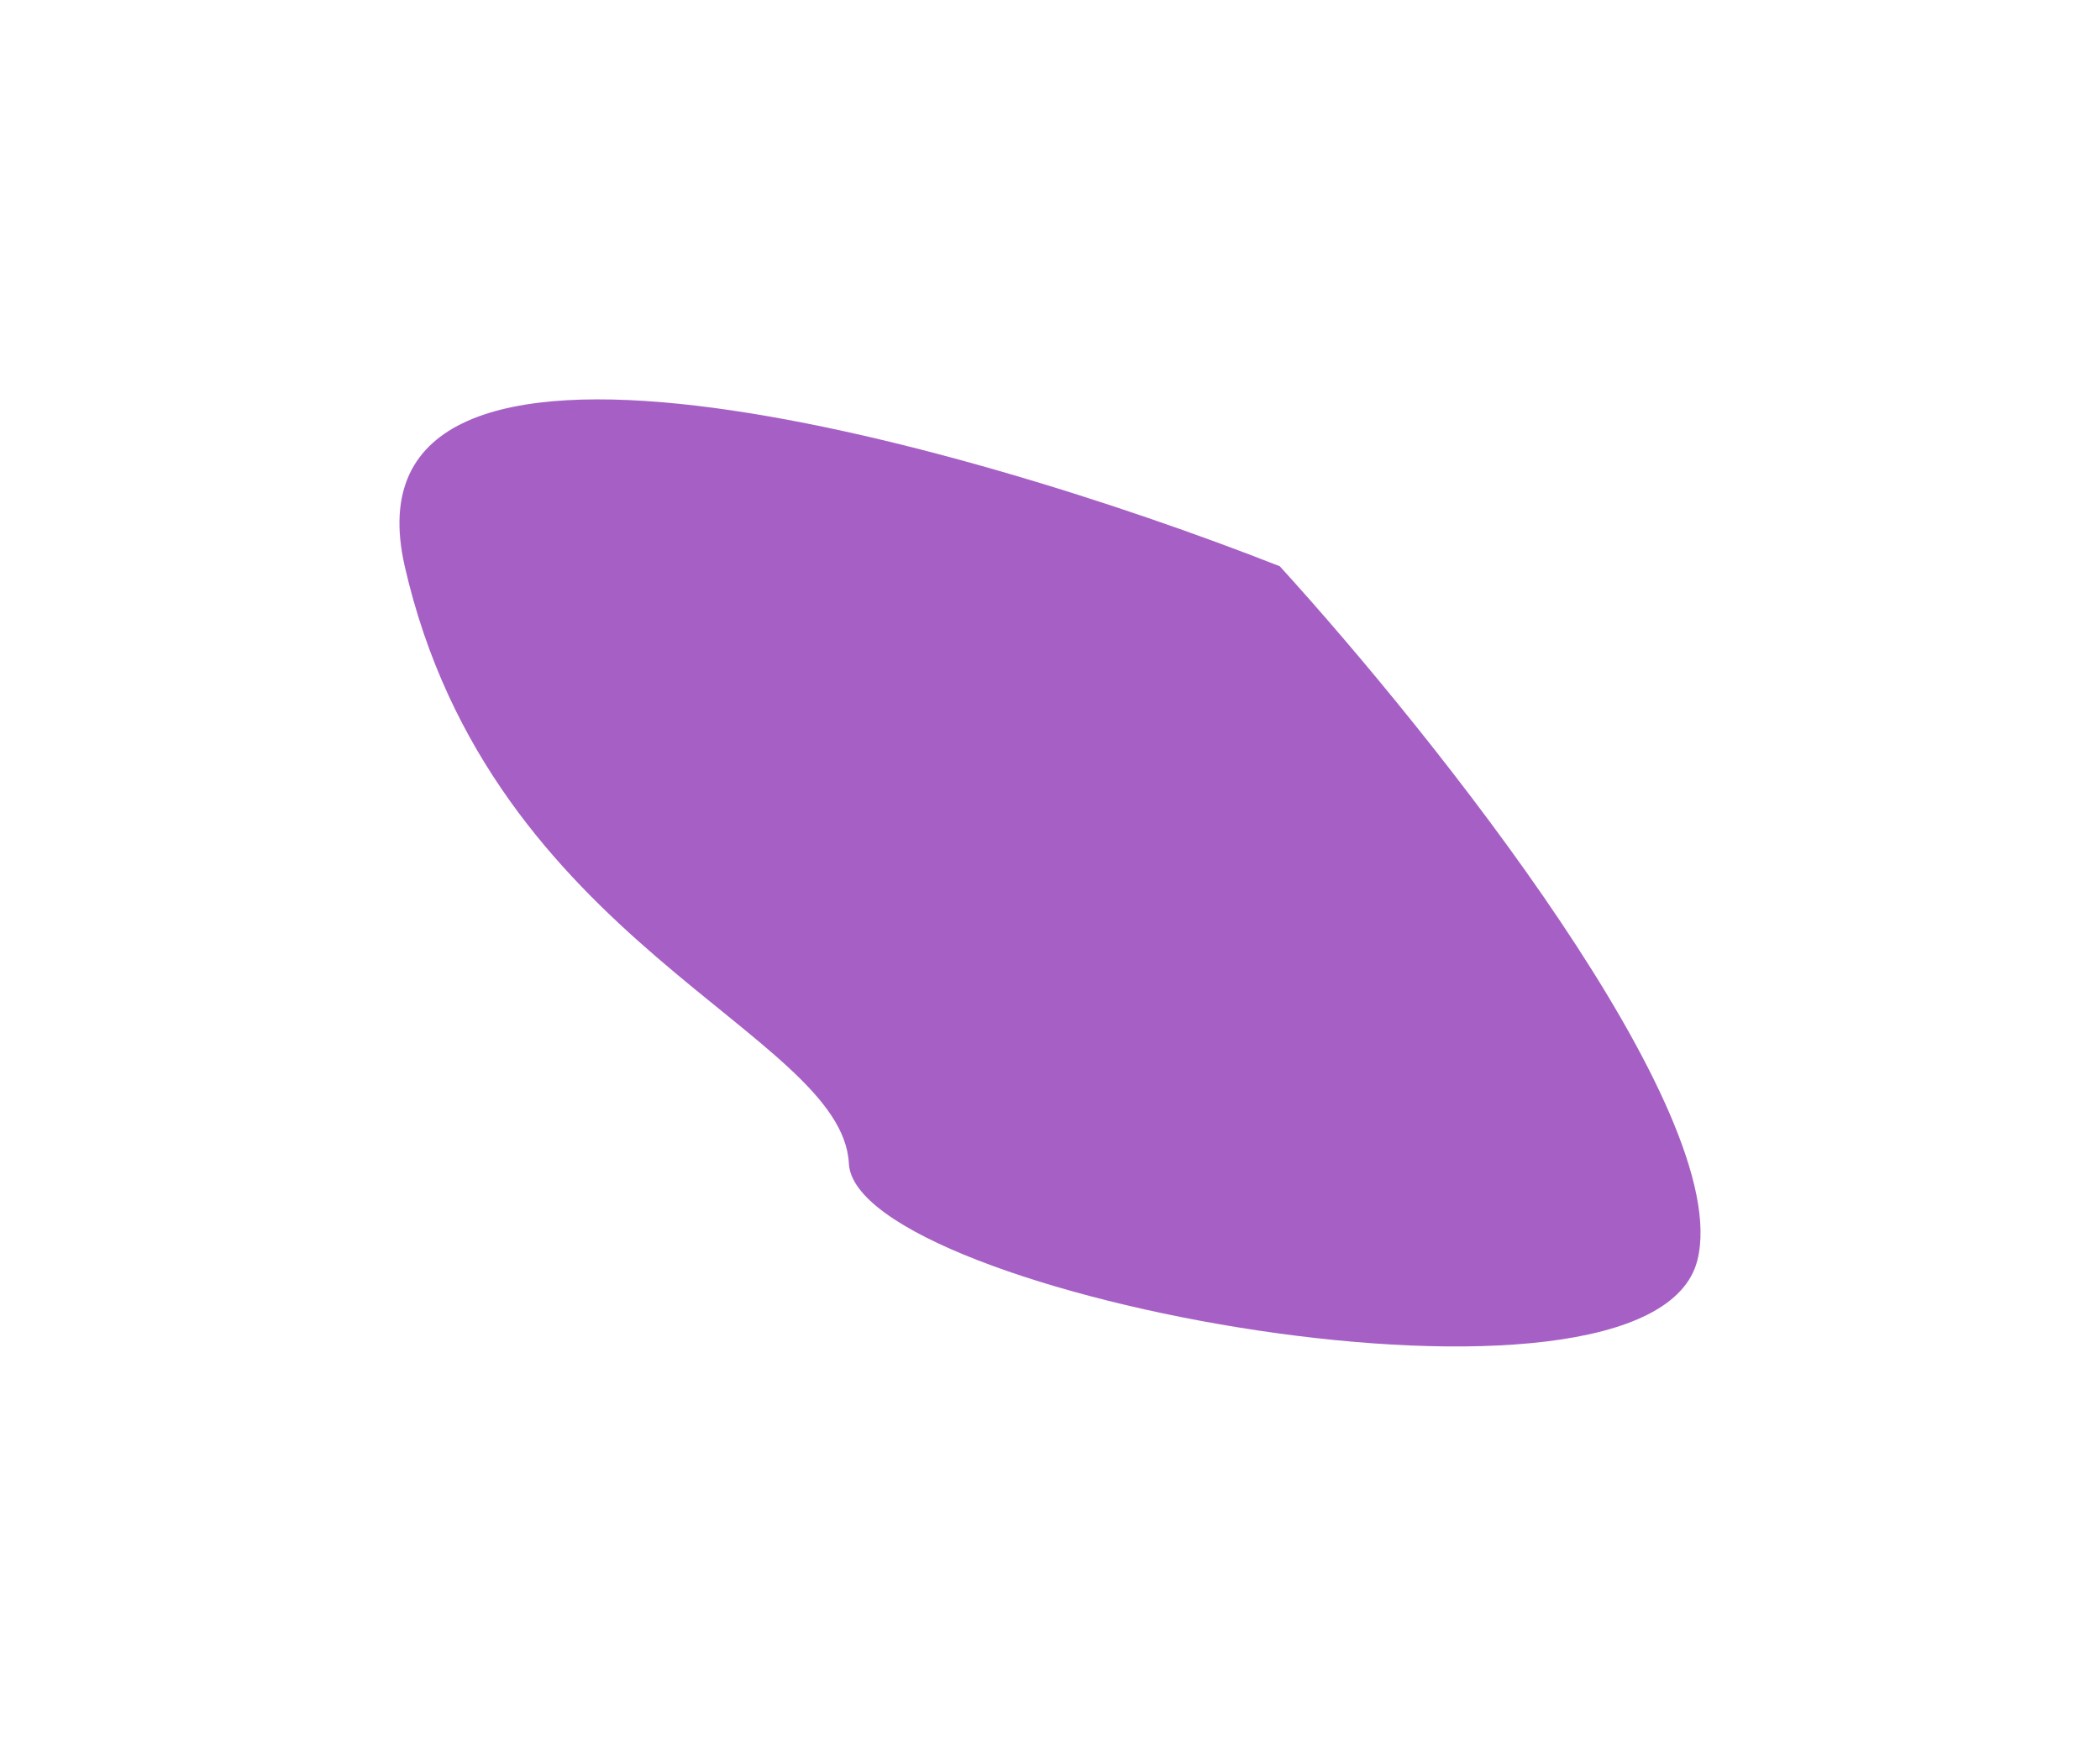 <?xml version="1.0" encoding="UTF-8"?> <svg xmlns="http://www.w3.org/2000/svg" width="184" height="153" viewBox="0 0 184 153" fill="none"> <g filter="url(#filter0_f_2029_687)"> <path d="M35.462 49.623C29.422 23.139 84.058 38.588 112.131 49.623C125.684 64.507 151.977 97.51 148.724 110.444C144.658 126.611 74.959 113.523 74.378 101.975C73.797 90.427 43.013 82.728 35.462 49.623Z" fill="#A660C5"></path> </g> <defs> <filter id="filter0_f_2029_687" x="0" y="0" width="184" height="153" filterUnits="userSpaceOnUse" color-interpolation-filters="sRGB"> <feFlood flood-opacity="0" result="BackgroundImageFix"></feFlood> <feBlend mode="normal" in="SourceGraphic" in2="BackgroundImageFix" result="shape"></feBlend> <feGaussianBlur stdDeviation="17.5" result="effect1_foregroundBlur_2029_687"></feGaussianBlur> </filter> </defs> </svg> 